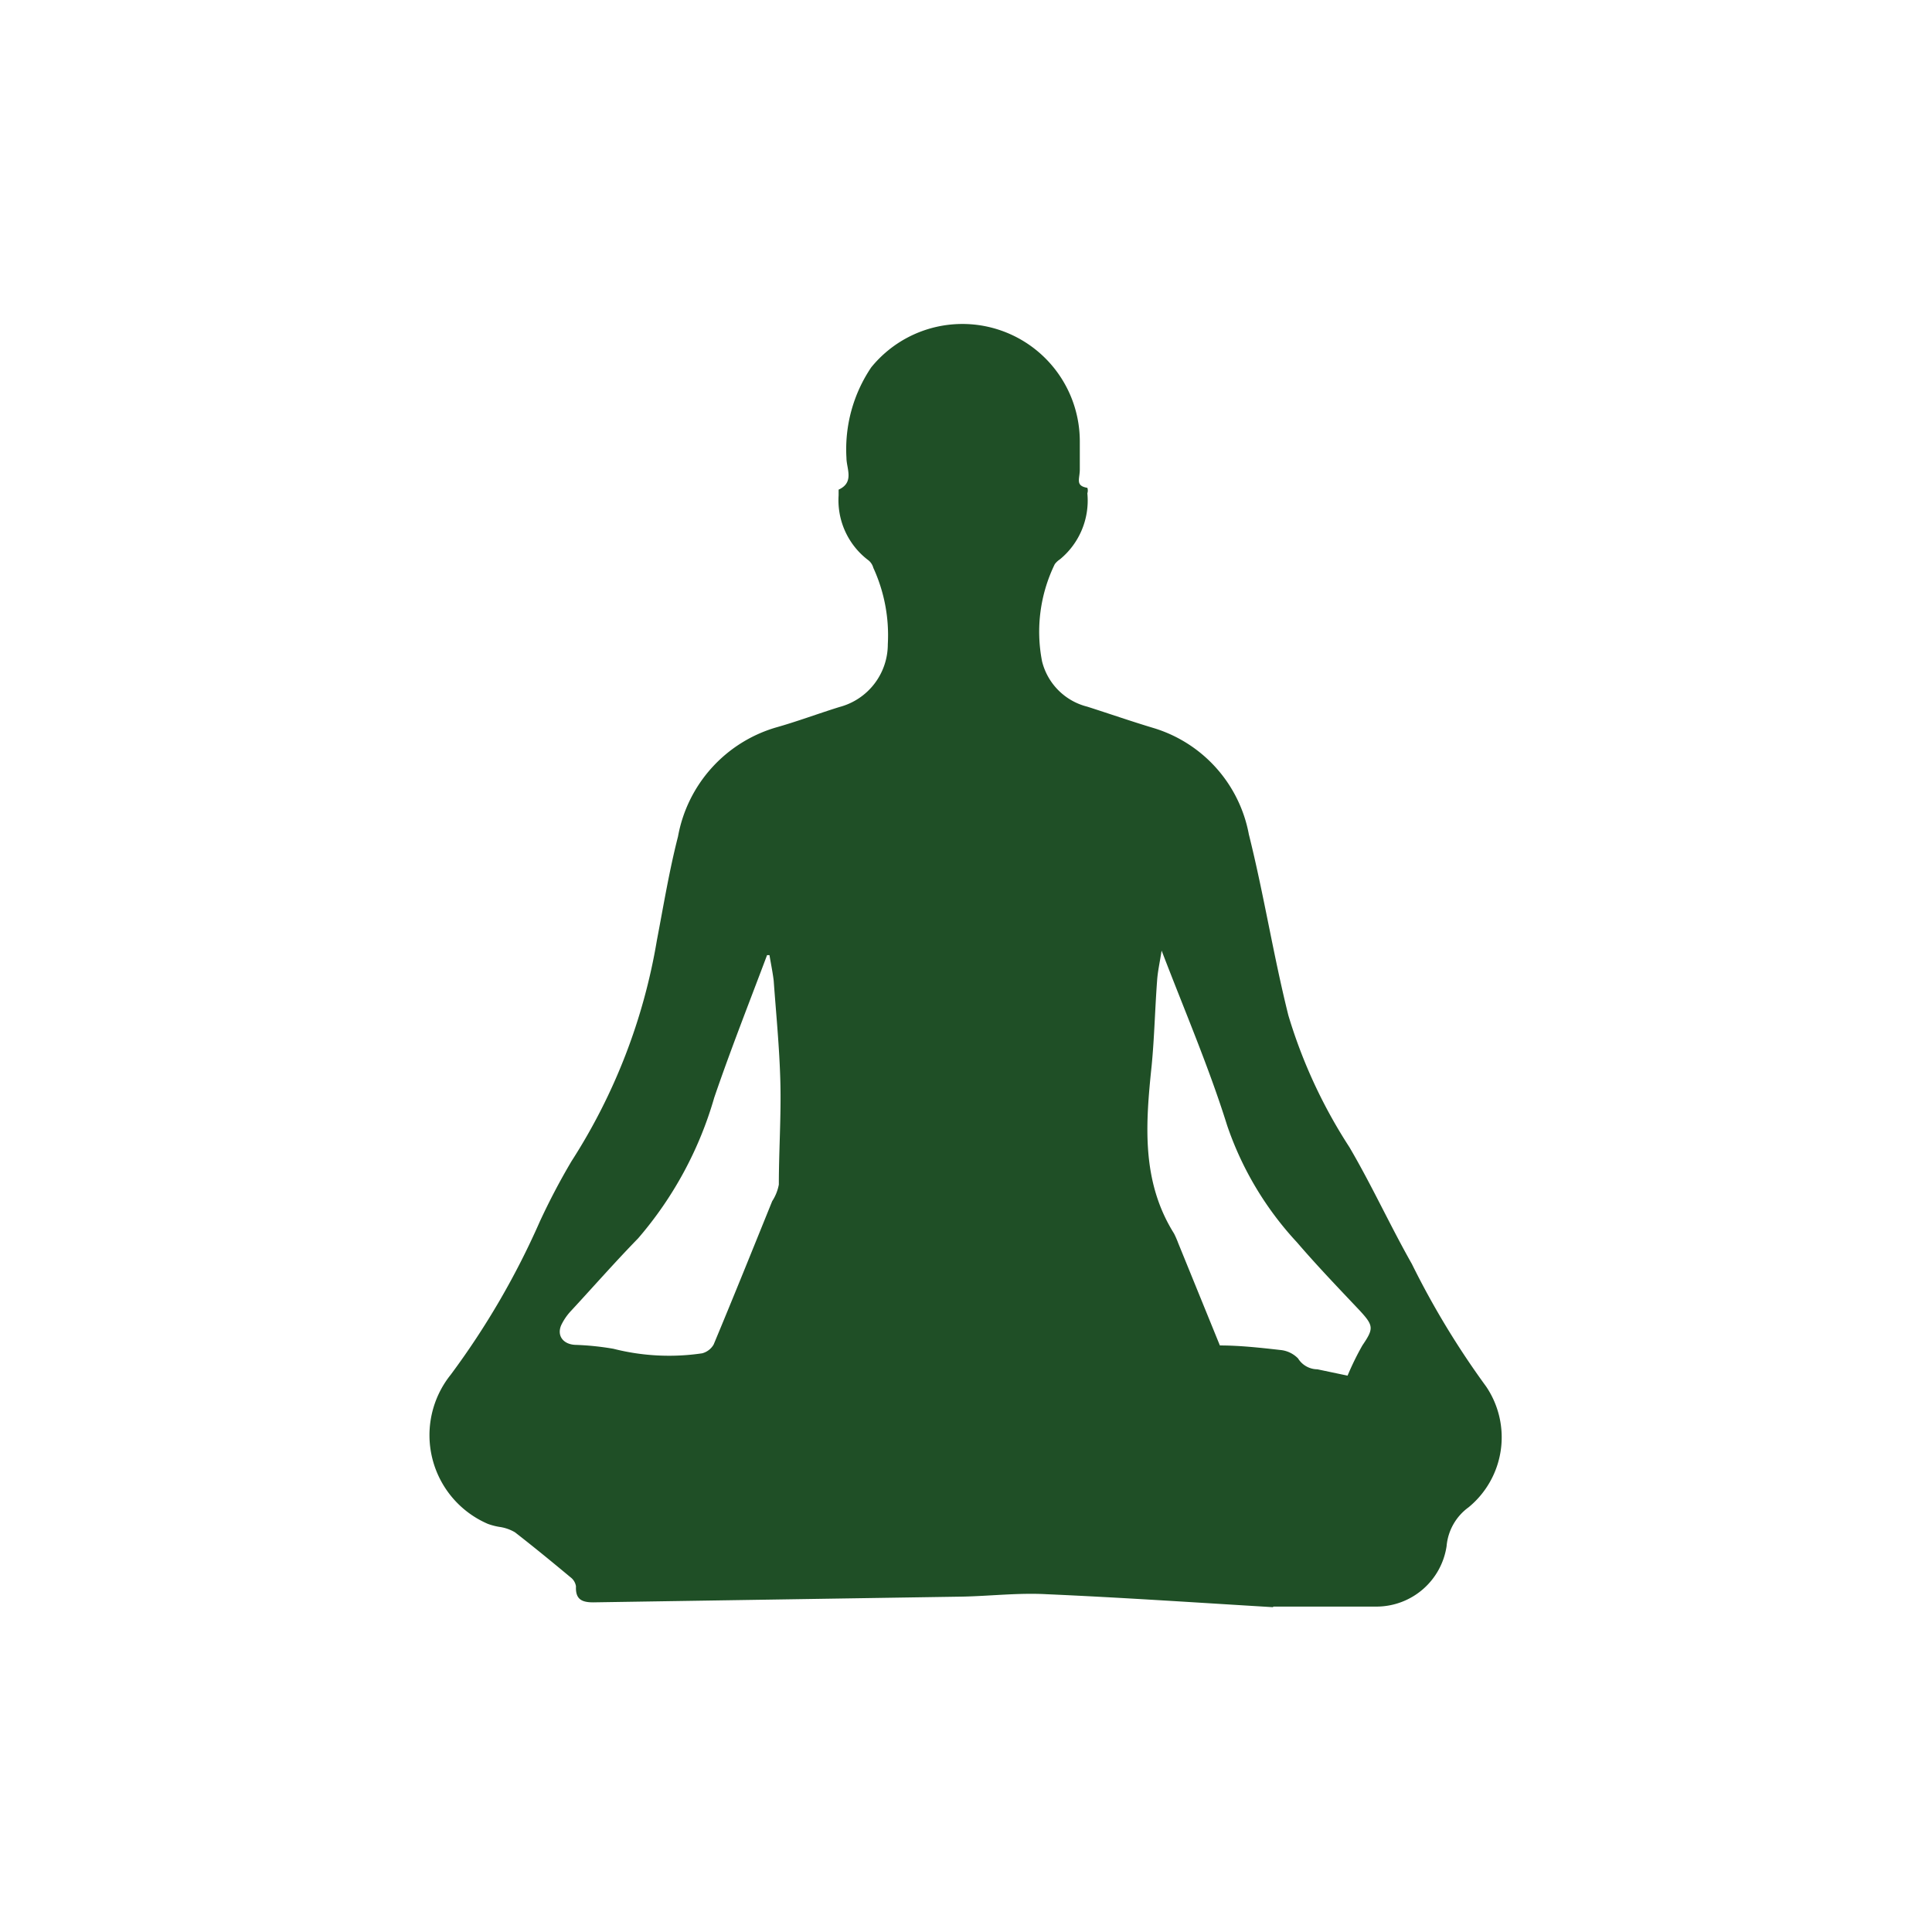 <svg id="Layer_1" data-name="Layer 1" xmlns="http://www.w3.org/2000/svg" viewBox="0 0 64 64"><defs><style>.cls-1{fill:#1f4f26;}</style></defs><path class="cls-1" d="M42.17,53.24c-2.5-.15-5-.32-7.51-.43-.92-.05-1.85.06-2.77.08l-12.24.19c-.39,0-.59-.11-.57-.53a.46.46,0,0,0-.18-.3c-.6-.5-1.21-1-1.84-1.49a1.39,1.39,0,0,0-.52-.18,2.11,2.11,0,0,1-.38-.1,3.2,3.2,0,0,1-1.23-4.94,26.12,26.12,0,0,0,2.95-5.07,22.47,22.47,0,0,1,1.05-2,19.46,19.46,0,0,0,2.83-7.32c.22-1.15.41-2.31.7-3.44a4.62,4.62,0,0,1,3.24-3.61c.71-.2,1.4-.46,2.11-.68a2.15,2.15,0,0,0,1.6-2.08,5.35,5.35,0,0,0-.48-2.53.49.49,0,0,0-.15-.24,2.49,2.49,0,0,1-1-2.16c0-.06,0-.17,0-.19.53-.24.26-.7.26-1.05a4.85,4.85,0,0,1,.82-3,3.89,3.89,0,0,1,6.91,2.44c0,.31,0,.62,0,.94s-.16.54.25.61a.28.28,0,0,1,0,.18,2.52,2.52,0,0,1-.91,2.19.66.66,0,0,0-.17.16,5.11,5.11,0,0,0-.42,3.22,2.06,2.06,0,0,0,1.5,1.5c.72.23,1.44.48,2.17.7a4.55,4.55,0,0,1,3.18,3.53c.5,2,.81,4,1.31,6A16.91,16.91,0,0,0,44.7,38c.74,1.26,1.35,2.6,2.07,3.87a27.6,27.6,0,0,0,2.46,4.06,3,3,0,0,1-.58,4,1.78,1.78,0,0,0-.73,1.29,2.35,2.35,0,0,1-2.28,2c-1.15,0-2.31,0-3.46,0Zm2.47-7.67a9.29,9.29,0,0,1,.49-1c.38-.56.38-.65-.09-1.16-.7-.74-1.41-1.48-2.08-2.26a10.79,10.79,0,0,1-2.31-3.87c-.6-1.92-1.4-3.78-2.17-5.79-.06.39-.13.69-.15,1-.07.94-.09,1.88-.18,2.81-.2,1.91-.35,3.82.74,5.56a3.09,3.09,0,0,1,.14.32l1.38,3.39c.64,0,1.3.07,2,.15A.94.94,0,0,1,43,45a.76.76,0,0,0,.64.36ZM25.49,31.64l-.08,0c-.59,1.57-1.21,3.14-1.75,4.72a12.37,12.37,0,0,1-2.52,4.66c-.76.78-1.48,1.6-2.22,2.4a1.87,1.87,0,0,0-.33.48c-.15.35.07.63.46.65a9.11,9.11,0,0,1,1.27.13,7.48,7.48,0,0,0,2.94.15.62.62,0,0,0,.38-.29c.66-1.58,1.3-3.17,1.94-4.75a1.51,1.51,0,0,0,.22-.55c0-1.13.08-2.27.05-3.41s-.14-2.23-.22-3.34C25.6,32.23,25.54,31.94,25.49,31.64Z"/></svg>